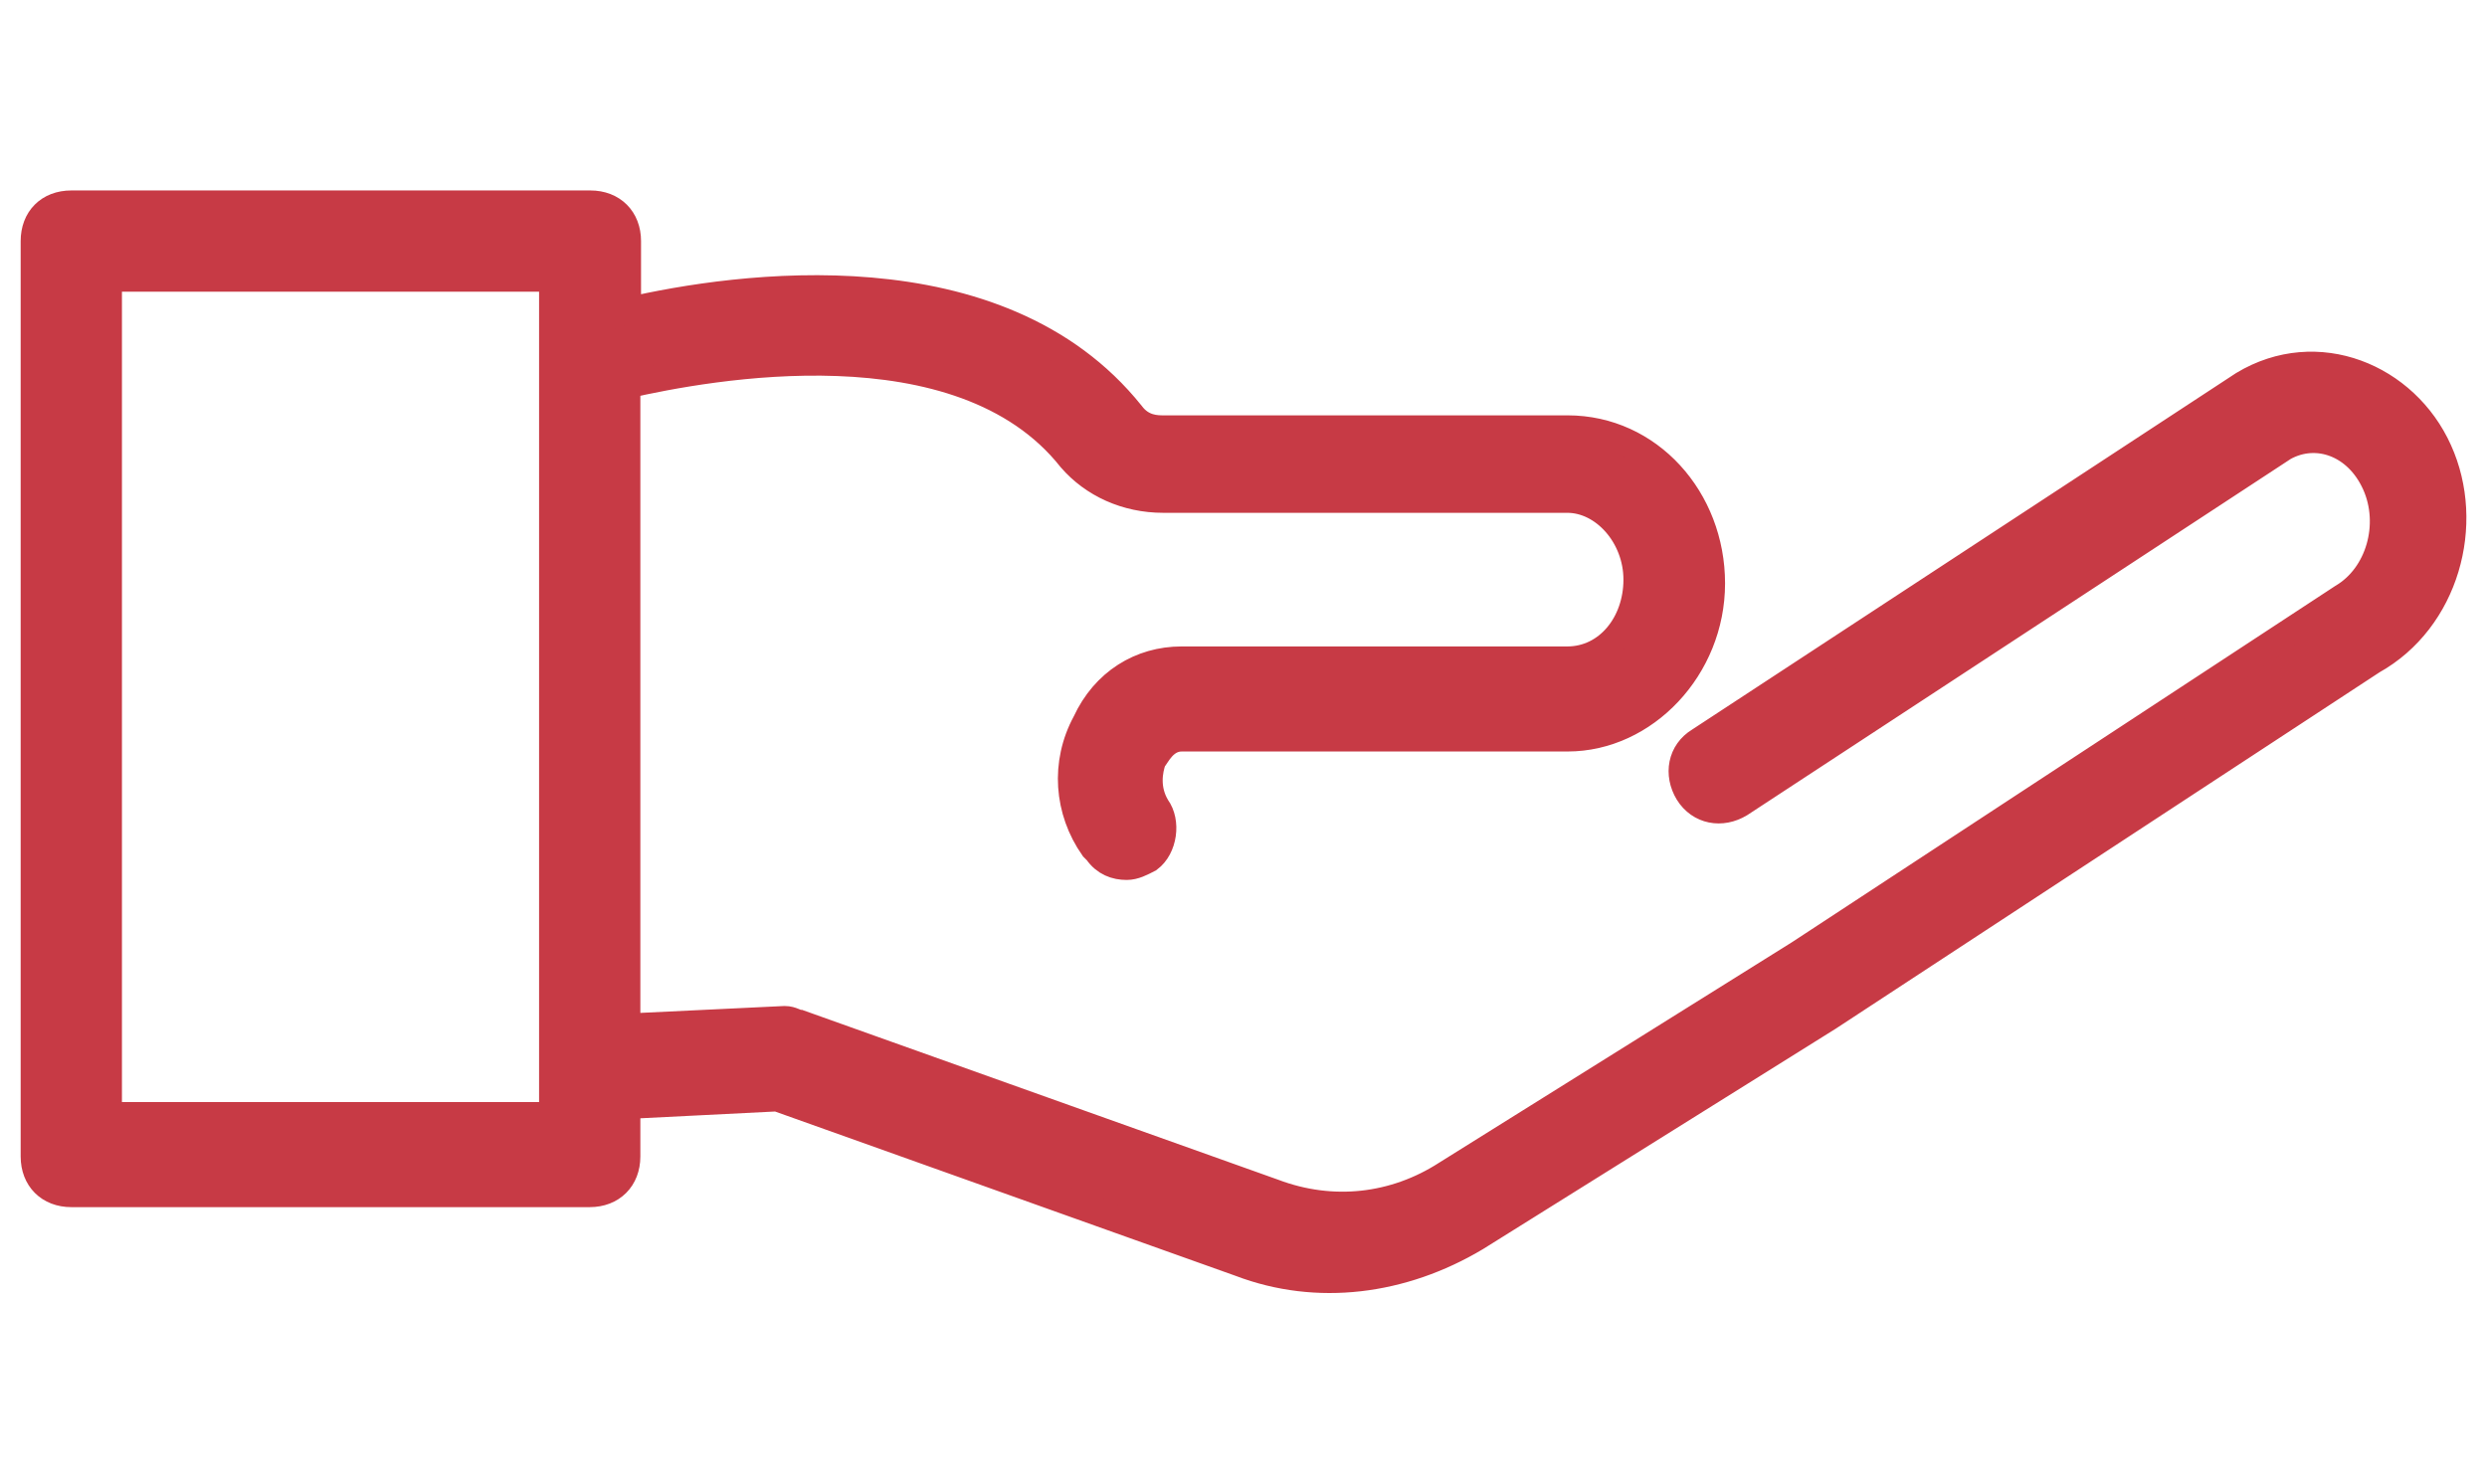 <?xml version="1.0" encoding="utf-8"?>
<!-- Generator: Adobe Illustrator 24.2.1, SVG Export Plug-In . SVG Version: 6.00 Build 0)  -->
<svg version="1.1" id="Layer_1" xmlns="http://www.w3.org/2000/svg" xmlns:xlink="http://www.w3.org/1999/xlink" x="0px" y="0px"
	 viewBox="0 0 722 430.8" style="enable-background:new 0 0 722 430.8;" xml:space="preserve">
<style type="text/css">
	.st0{fill:#C73A45;stroke:#C73A45;stroke-width:8;stroke-miterlimit:10;}
</style>
<g>
	<g>
		<path class="st0" d="M707.9,130.9c-9.6-21.4-35.2-32.1-56.6-19.2L493.4,215.2c-5.3,3.2-6.4,9.6-3.2,14.9c3.3,5.3,9.6,6.4,14.9,3.2
			L663,129.8c9.6-5.3,21.4-1.1,26.7,10.7s1.1,26.7-9.6,33L522.3,277l-102.4,64c-14.9,9.6-33,11.8-50.2,5.3l-137.6-49.1
			c-1.1,0-2.2-1.1-4.3-1.1l-45.9,2.2V111.7c23.4-5.3,97-19.2,129.1,21.4c6.4,7.4,16,11.8,26.7,11.8H455c10.7,0,20.3,10.7,20.3,23.4
			c0,12.8-8.5,23.4-20.3,23.4H343c-11.8,0-22.3,6.4-27.7,18.1c-6.4,11.8-5.3,25.6,2.2,36.3l1.1,1.1c2.2,3.2,5.3,4.3,8.5,4.3
			c2.2,0,4.3-1.1,6.4-2.2c4.3-3.2,5.3-10.7,2.2-14.9c-3.2-5.3-2.2-10.7-1.1-13.8c1.1-1.1,3.2-6.4,8.5-6.4h112
			c22.3,0,41.7-20.3,41.7-44.8s-18.1-44.8-41.7-44.8H337.9c-2.2,0-6.4,0-9.6-4.3c-38.4-48-114.2-37.3-146.2-29.9V70
			c0-6.4-4.3-10.7-10.7-10.7H20.7C14.2,59.3,10,63.6,10,70v265.8c0,6.4,4.3,10.7,10.7,10.7h150.5c6.4,0,10.7-4.3,10.7-10.7v-14.9
			l43.7-2.2l134.5,48c22.3,8.5,47,5.3,68.3-7.4l102.4-64l0,0l0,0l157.9-103.5C710,179.9,717.5,152.1,707.9,130.9z M160.5,324H31.4
			V80.7h129.1V324z"/>
	</g>
</g>
</svg>
